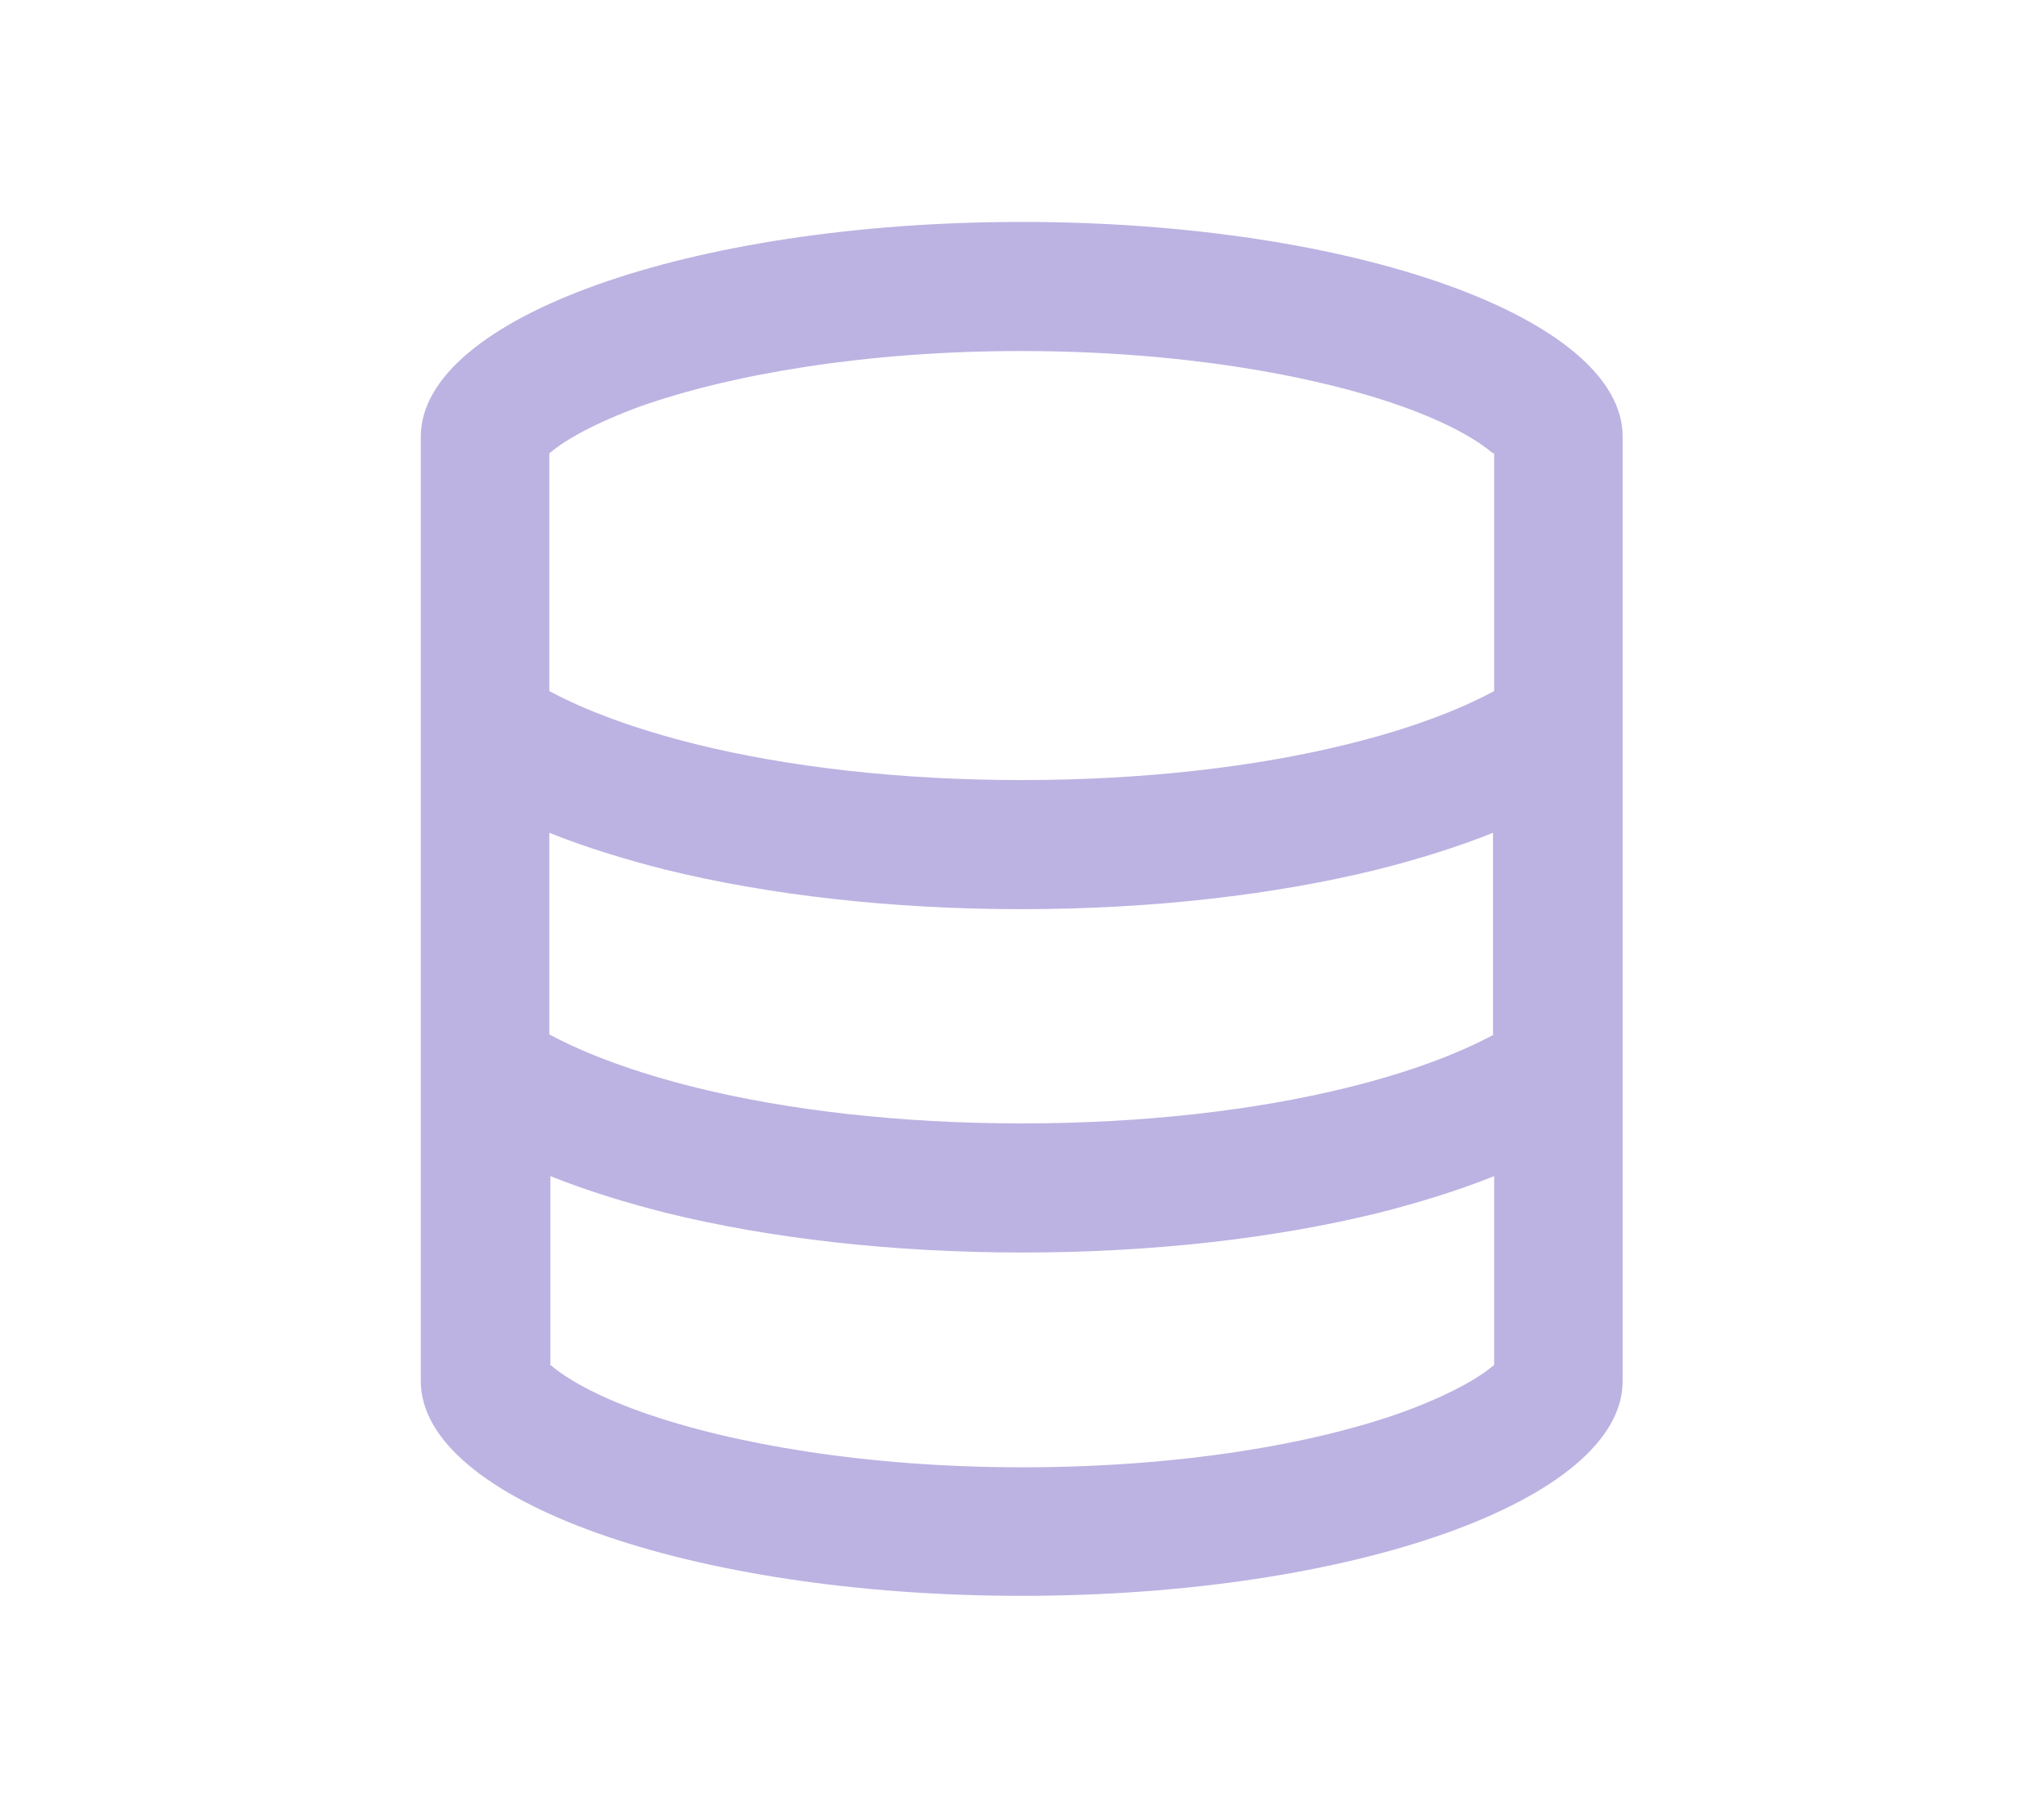 <?xml version="1.0" encoding="UTF-8"?><svg id="uuid-268fd251-e946-4319-ac81-113db28d14ab" xmlns="http://www.w3.org/2000/svg" viewBox="0 0 37.21 32.73"><defs><style>.uuid-1a6dbd25-8d35-459a-a3ee-0130c60fa79d{fill:#bcb3e2;}</style></defs><path class="uuid-1a6dbd25-8d35-459a-a3ee-0130c60fa79d" d="M27.2,8.25v4.33c-.65.35-1.54.69-2.68.97-1.66.41-3.7.65-5.92.65s-4.26-.24-5.92-.65c-1.13-.28-2.03-.62-2.68-.97v-4.33l.03-.02c.26-.22.78-.52,1.62-.83,1.67-.59,4.12-1.01,6.94-1.01s5.28.42,6.94,1.01c.84.3,1.36.61,1.62.83l.03.02ZM27.2,24.85l-.03.02c-.26.22-.78.52-1.62.83-1.67.6-4.12,1.01-6.94,1.01s-5.28-.42-6.94-1.01c-.84-.3-1.36-.61-1.62-.83l-.03-.02v-3.44c.65.26,1.36.48,2.11.67,1.87.46,4.1.72,6.48.72s4.61-.26,6.48-.72c.75-.19,1.46-.41,2.11-.67v3.44ZM27.2,18.83c-.65.35-1.54.69-2.68.97-1.66.41-3.7.65-5.92.65s-4.26-.24-5.92-.65c-1.13-.28-2.03-.62-2.68-.97v-3.67c.65.26,1.36.48,2.11.67,1.87.46,4.1.72,6.48.72s4.61-.26,6.48-.72c.75-.19,1.46-.41,2.11-.67v3.67ZM29.54,25.14V7.95c0-2.16-4.9-3.91-10.94-3.91s-10.94,1.75-10.94,3.91v17.19c0,2.16,4.9,3.91,10.94,3.91s10.94-1.75,10.94-3.91Z"/></svg>